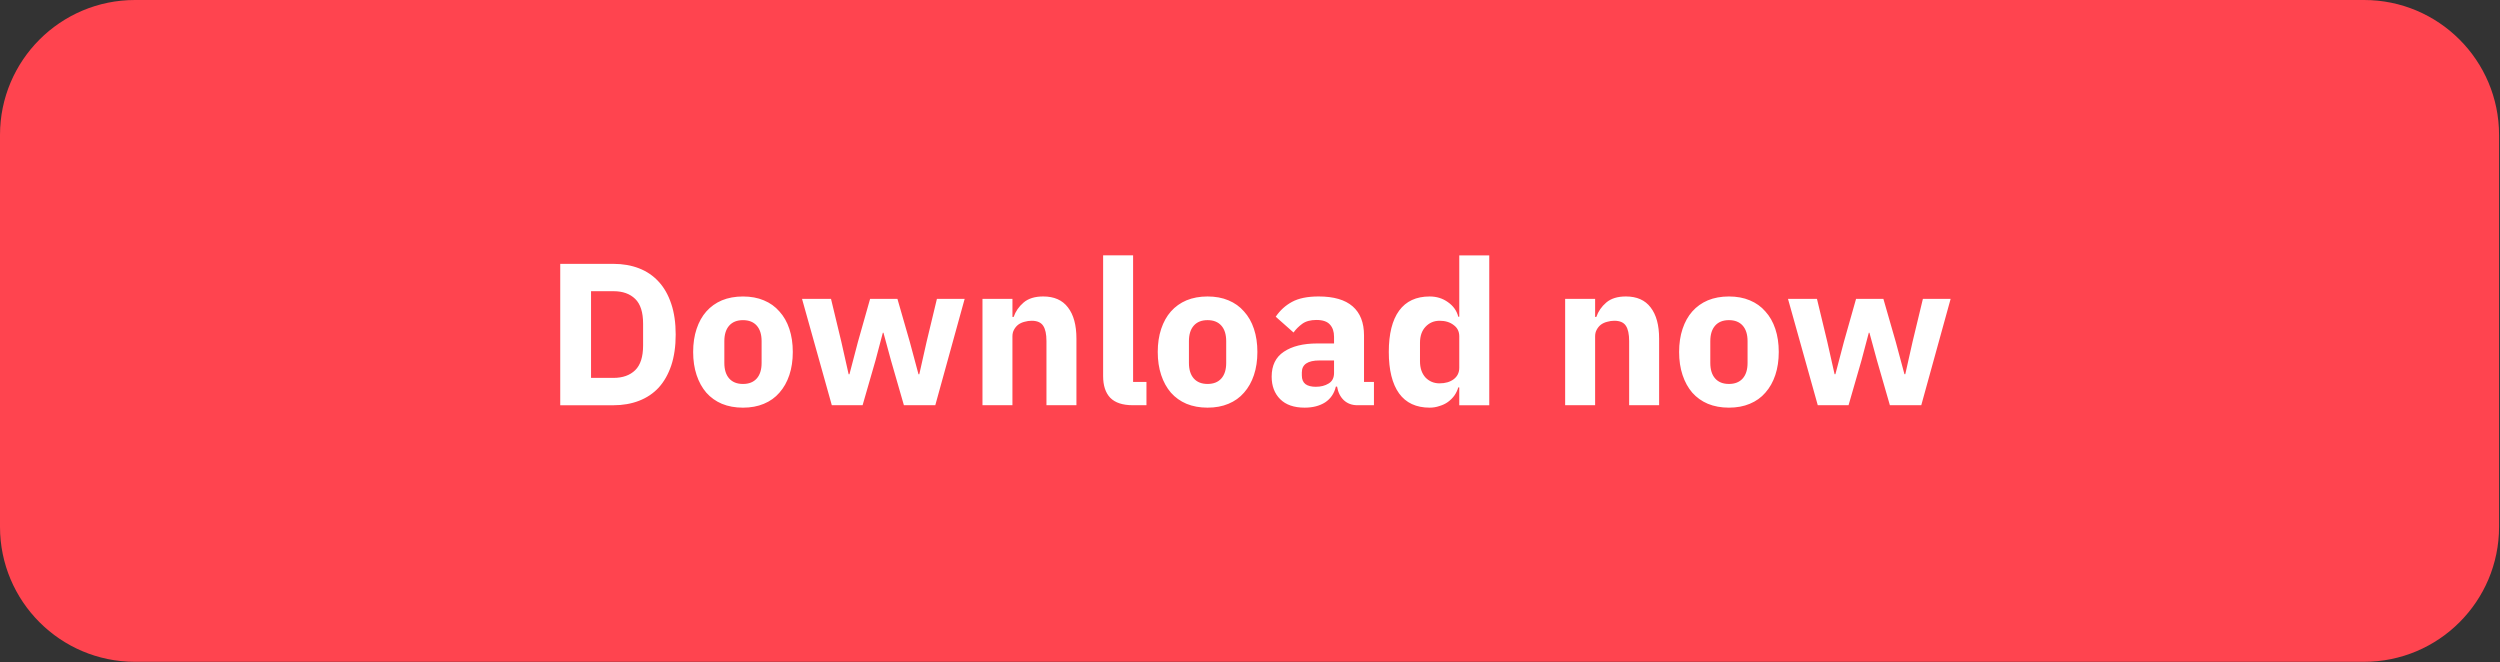 <svg width="185" height="49" viewBox="0 0 185 49" fill="none" xmlns="http://www.w3.org/2000/svg"><rect x="0" y="0" width="185" height="49" fill="#333333" stroke="none"/><path d="M0 9.991C0 4.473 4.473 0 9.991 0H174.94c5.518 0 9.991 4.473 9.991 9.991V38.983c0 5.518-4.473 9.991-9.991 9.991H9.991C4.473 48.974 0 44.501 0 38.983V9.991z" fill="#FF444F"/><path d="M41.458 19.526h3.942c.69 0 1.319.11 1.888.33.57.22 1.054.55 1.454.989.4.43.709.974.929 1.634.22.649.33 1.409.33 2.278 0 .869-.11 1.634-.33 2.293-.22.649-.53 1.194-.929 1.634-.4.43-.884.754-1.454.974s-1.199.33-1.888.33h-3.942v-10.461zm3.942 8.438c.679 0 1.214-.19 1.604-.57.39-.38.585-.989.585-1.828v-1.619c0-.839-.195-1.449-.585-1.828-.39-.38-.924-.57-1.604-.57h-1.663v6.415h1.663zM54.98 30.167c-.58 0-1.099-.095-1.559-.285-.45-.19-.834-.465-1.154-.824-.31-.36-.549-.794-.719-1.304-.17-.509-.255-1.079-.255-1.708 0-.629.085-1.199.255-1.708.17-.51.41-.939.719-1.289.32-.36.704-.634 1.154-.824.46-.19.979-.285 1.559-.285s1.094.095 1.544.285c.46.19.844.465 1.154.824.32.35.565.779.734 1.289.17.509.255 1.079.255 1.708 0 .629-.085 1.199-.255 1.708-.17.51-.415.944-.734 1.304-.31.36-.694.634-1.154.824-.45.19-.964.285-1.544.285zm0-1.754c.44 0 .779-.135 1.019-.405.24-.27.36-.654.36-1.154v-1.604c0-.5-.12-.884-.36-1.154-.24-.27-.58-.405-1.019-.405-.44 0-.779.135-1.019.405-.24.27-.36.654-.36 1.154v1.604c0 .5.12.884.36 1.154.24.27.58.405 1.019.405zm4.372-6.295h2.143l.764 3.177.54 2.398h.06l.629-2.398.899-3.177h2.023l.914 3.177.644 2.398h.06l.539-2.398.764-3.177h2.053l-2.173 7.868h-2.323l-.959-3.327-.554-2.038h-.045l-.539 2.038-.959 3.327h-2.278l-2.203-7.868zm13.351 7.868v-7.868h2.218v1.334h.09c.14-.41.385-.764.734-1.064.35-.3.834-.45 1.454-.45.809 0 1.419.27 1.828.809.42.54.629 1.309.629 2.308v4.931h-2.218v-4.751c0-.51-.08-.884-.24-1.124-.16-.25-.445-.375-.854-.375-.18 0-.355.025-.524.075-.17.04-.325.11-.465.21-.13.1-.235.225-.315.375-.08.14-.12.305-.12.495v5.096h-2.218zm11.131 0c-.759 0-1.319-.185-1.679-.554-.35-.37-.524-.904-.524-1.604v-8.932h2.218v9.367h.989v1.724h-1.004zm5.526.18c-.58 0-1.099-.095-1.559-.285-.45-.19-.834-.465-1.154-.824-.31-.36-.55-.794-.719-1.304-.17-.509-.255-1.079-.255-1.708 0-.629.085-1.199.255-1.708.17-.51.41-.939.719-1.289.32-.36.704-.634 1.154-.824.46-.19.979-.285 1.559-.285s1.094.095 1.544.285c.46.19.844.465 1.154.824.32.35.565.779.734 1.289.17.509.255 1.079.255 1.708 0 .629-.085 1.199-.255 1.708-.17.51-.415.944-.734 1.304-.31.36-.694.634-1.154.824-.45.19-.964.285-1.544.285zm0-1.754c.44 0 .779-.135 1.019-.405.24-.27.36-.654.36-1.154v-1.604c0-.5-.12-.884-.36-1.154-.24-.27-.58-.405-1.019-.405-.44 0-.779.135-1.019.405-.24.27-.36.654-.36 1.154v1.604c0 .5.12.884.36 1.154.24.27.58.405 1.019.405zm11.082 1.574c-.4 0-.735-.125-1.004-.375-.26-.25-.425-.585-.495-1.004h-.09c-.12.51-.385.899-.794 1.169-.41.26-.914.39-1.514.39-.789 0-1.394-.21-1.813-.629s-.629-.974-.629-1.664c0-.829.3-1.444.899-1.843.61-.41 1.434-.614 2.473-.614h1.244v-.495c0-.38-.1-.679-.3-.899-.2-.23-.534-.345-1.004-.345-.44 0-.789.095-1.049.285-.26.19-.475.405-.644.644l-1.319-1.169c.32-.47.719-.834 1.199-1.094.489-.27 1.149-.405 1.978-.405 1.119 0 1.958.245 2.518.734.56.49.839 1.204.839 2.143v3.447h.735v1.724h-1.229zm-3.072-1.364c.37 0 .684-.08.944-.24.27-.16.405-.42.405-.779v-.929h-1.079c-.869 0-1.304.295-1.304.884v.225c0 .29.09.505.27.644.18.13.435.195.764.195zm10.616.045h-.074c-.06.21-.155.41-.285.599-.13.18-.29.34-.48.48-.18.13-.389.23-.629.3-.23.08-.47.12-.72.12-.999 0-1.753-.35-2.263-1.049-.509-.709-.764-1.734-.764-3.072 0-1.339.255-2.358.764-3.057.51-.699 1.264-1.049 2.263-1.049.51 0 .96.14 1.349.42.4.28.655.639.765 1.079h.074v-4.541h2.219v11.09h-2.219v-1.319zm-1.453-.3c.419 0 .764-.1 1.034-.3.28-.21.419-.495.419-.854v-2.323c0-.36-.139-.639-.419-.839-.27-.21-.615-.315-1.034-.315-.42 0-.77.15-1.049.45-.27.29-.405.684-.405 1.184v1.364c0 .5.135.899.405 1.199.279.29.629.435 1.049.435zm9.288 1.619v-7.868h2.218v1.334h.09c.14-.41.384-.764.734-1.064.35-.3.834-.45 1.454-.45.809 0 1.419.27 1.828.809.42.54.63 1.309.63 2.308v4.931h-2.218v-4.751c0-.51-.08-.884-.24-1.124-.16-.25-.445-.375-.855-.375-.179 0-.354.025-.524.075-.17.04-.325.11-.465.21-.13.1-.234.225-.314.375-.08.14-.12.305-.12.495v5.096h-2.218zm12.12.18c-.58 0-1.099-.095-1.559-.285-.45-.19-.834-.465-1.154-.824-.31-.36-.549-.794-.719-1.304-.17-.509-.255-1.079-.255-1.708 0-.629.085-1.199.255-1.708.17-.51.409-.939.719-1.289.32-.36.704-.634 1.154-.824.46-.19.979-.285 1.559-.285.579 0 1.094.095 1.543.285.46.19.845.465 1.154.824.32.35.565.779.735 1.289.17.509.255 1.079.255 1.708 0 .629-.085 1.199-.255 1.708-.17.51-.415.944-.735 1.304-.309.36-.694.634-1.154.824-.449.19-.964.285-1.543.285zm0-1.754c.439 0 .779-.135 1.019-.405.24-.27.36-.654.36-1.154v-1.604c0-.5-.12-.884-.36-1.154-.24-.27-.58-.405-1.019-.405-.44 0-.78.135-1.019.405-.24.27-.36.654-.36 1.154v1.604c0 .5.12.884.36 1.154.239.27.579.405 1.019.405zm4.371-6.295h2.143l.765 3.177.539 2.398h.06l.63-2.398.899-3.177h2.023l.914 3.177.645 2.398h.06l.539-2.398.765-3.177h2.053l-2.173 7.868h-2.323l-.959-3.327-.555-2.038h-.045l-.539 2.038-.96 3.327h-2.278l-2.203-7.868z" fill="#fff"/></svg>